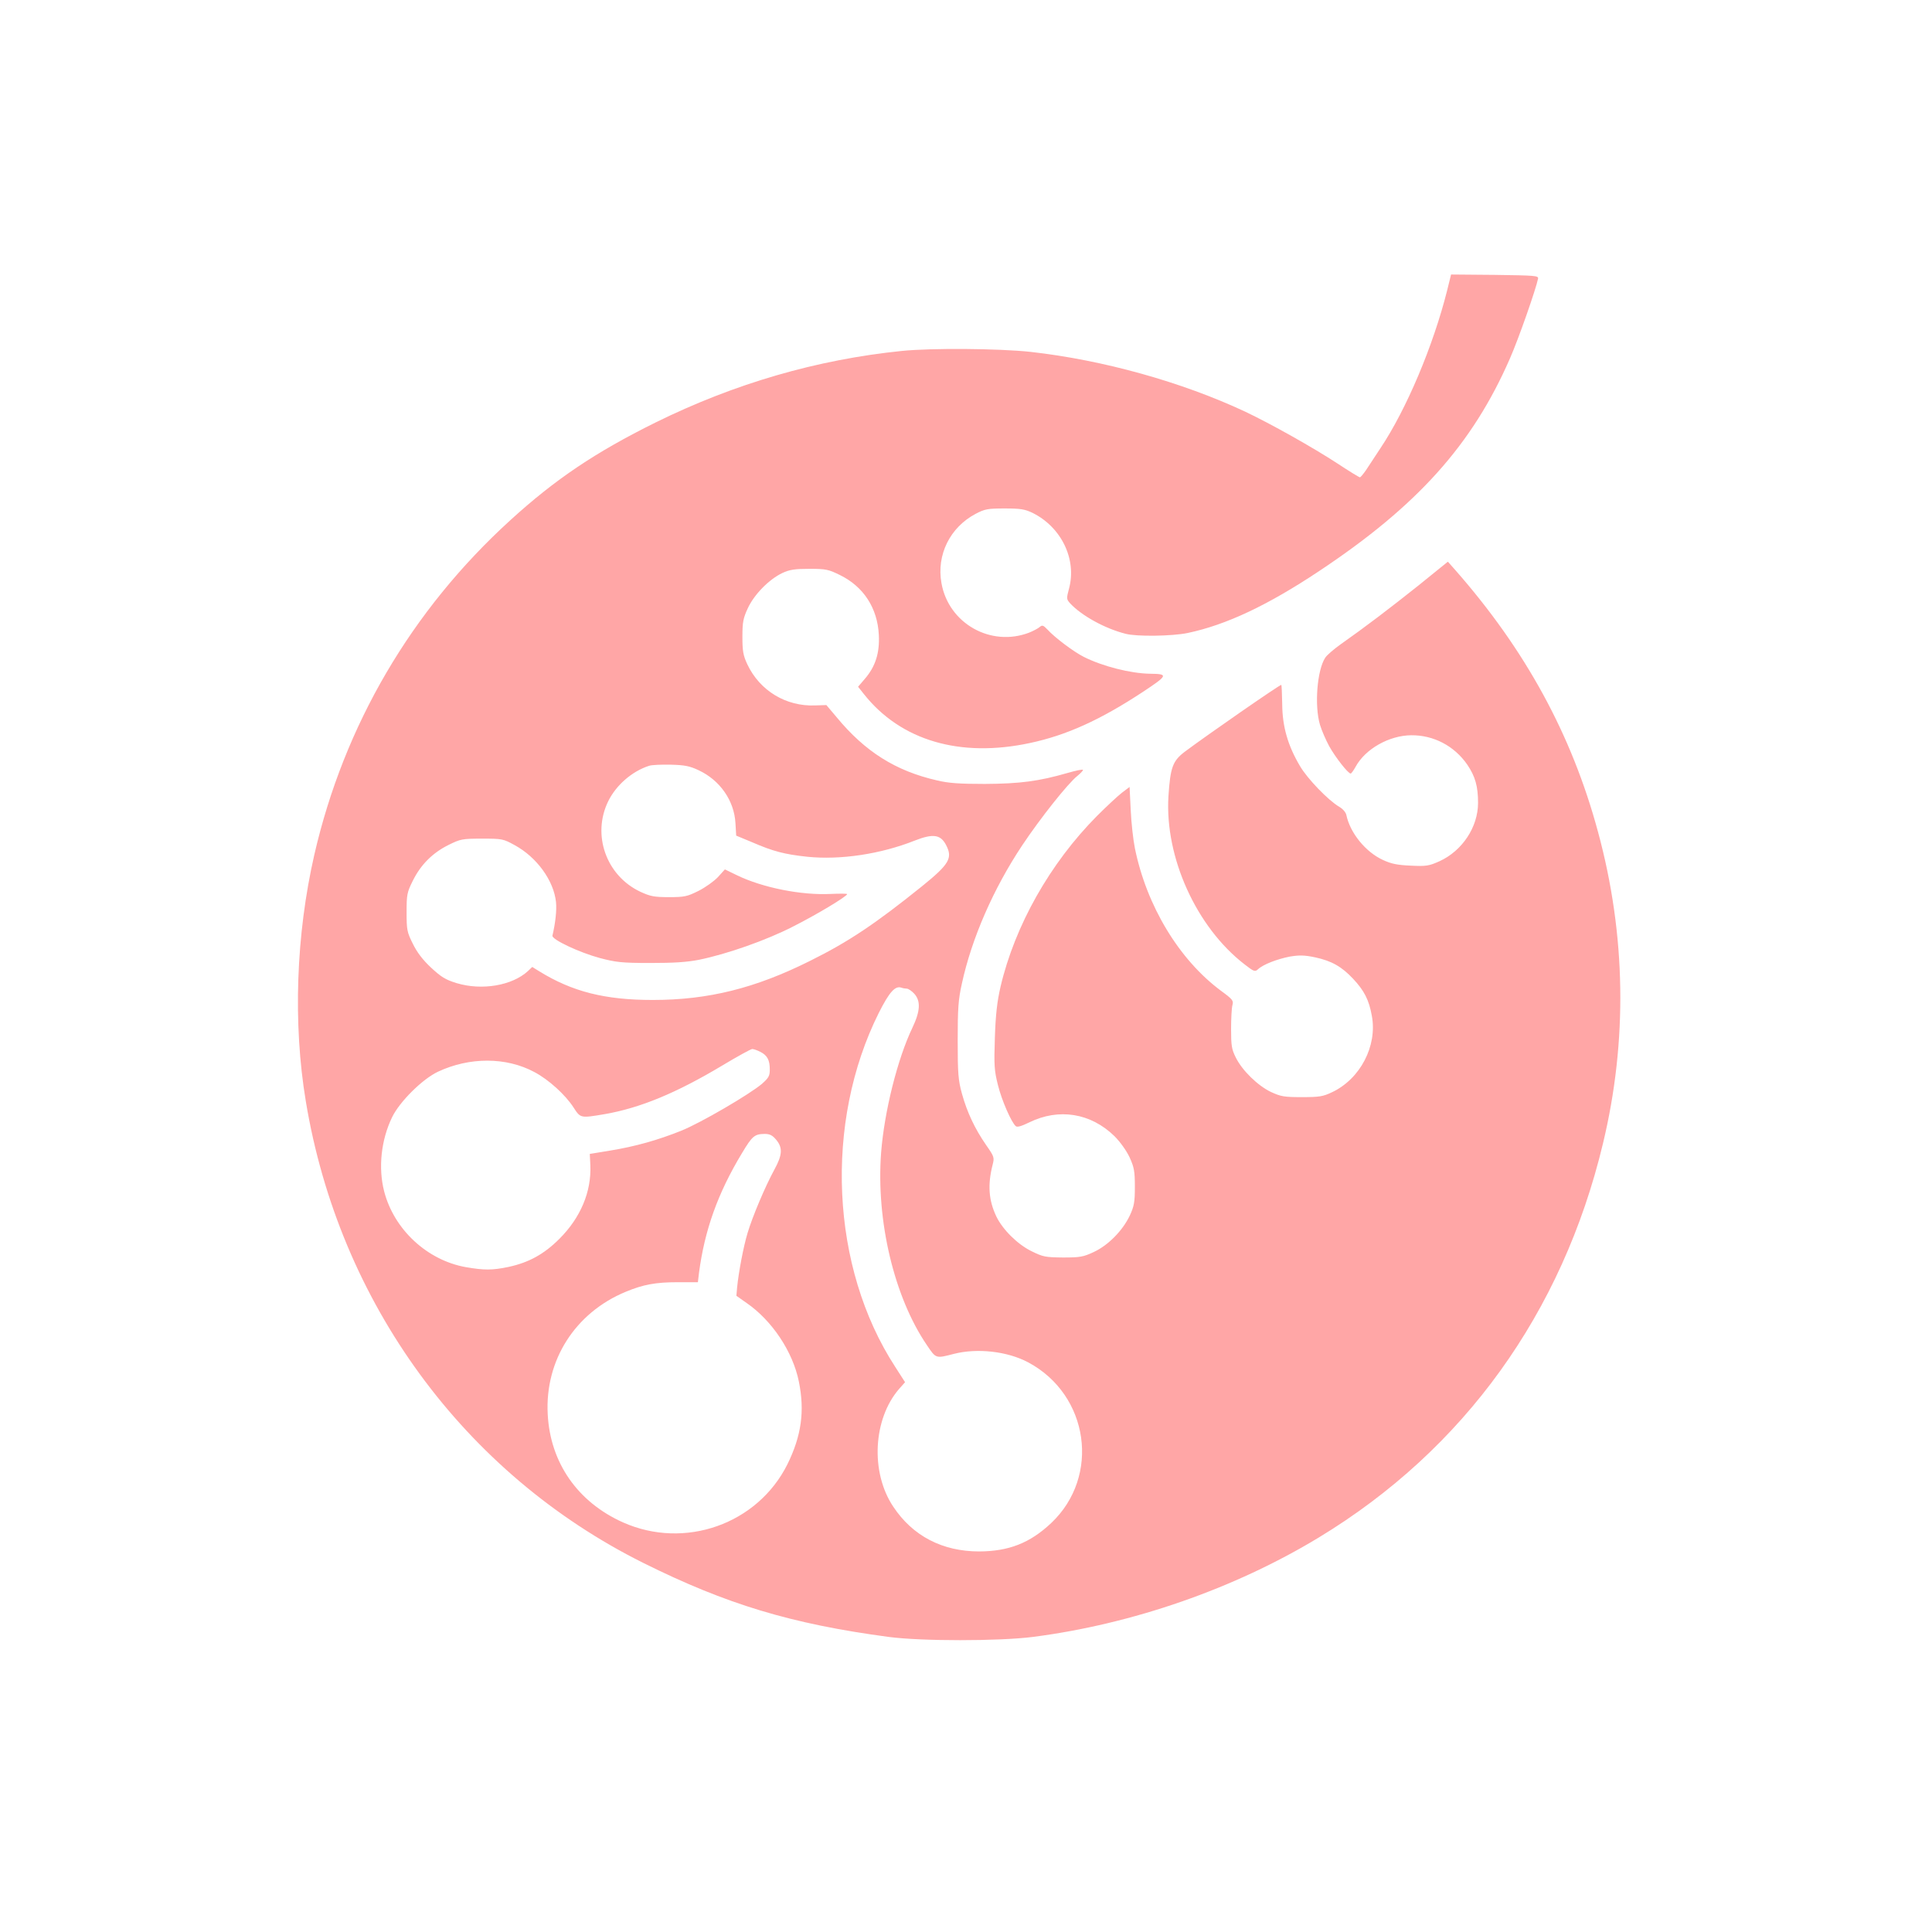 <?xml version="1.0" standalone="no"?>
<!DOCTYPE svg PUBLIC "-//W3C//DTD SVG 20010904//EN"
 "http://www.w3.org/TR/2001/REC-SVG-20010904/DTD/svg10.dtd">
<svg version="1.0" xmlns="http://www.w3.org/2000/svg"
 width="1024pt" height="1024pt" viewBox="0 0 1024 1024"
 preserveAspectRatio="xMidYMid meet">

<g transform="translate(0,1024) scale(0.1,-0.1)"
fill="#ffa6a6" stroke="none">
<path d="M7670 8700 c-74 -294 -216 -630 -353 -835 -29 -44 -64 -97 -77 -117
-14 -20 -28 -37 -32 -38 -4 0 -58 33 -120 74 -132 86 -353 210 -488 274 -335
157 -753 274 -1138 317 -166 18 -525 21 -682 5 -451 -46 -887 -173 -1305 -379
-319 -158 -532 -301 -770 -518 -524 -477 -881 -1086 -1039 -1773 -97 -424
-114 -894 -45 -1308 177 -1067 838 -1972 1789 -2446 438 -218 783 -323 1300
-392 172 -23 584 -23 765 0 527 68 1066 255 1515 527 769 466 1291 1190 1506
2088 131 545 122 1106 -26 1651 -139 516 -385 966 -757 1389 l-39 44 -157
-127 c-156 -124 -278 -217 -410 -310 -38 -27 -75 -59 -83 -72 -43 -65 -58
-253 -28 -355 9 -30 31 -81 49 -114 33 -59 100 -145 114 -145 3 0 15 16 26 36
51 94 177 166 295 167 118 1 228 -56 297 -156 42 -62 57 -115 57 -202 0 -129
-84 -255 -205 -310 -56 -25 -70 -27 -153 -23 -71 3 -103 10 -146 30 -92 42
-174 143 -194 238 -3 15 -19 33 -38 44 -58 34 -169 149 -208 216 -64 108 -93
208 -94 327 -1 57 -3 103 -5 103 -10 0 -392 -265 -511 -354 -65 -49 -77 -84
-87 -236 -20 -324 148 -694 403 -891 50 -39 56 -41 72 -26 28 26 102 54 169
67 49 8 76 8 133 -4 88 -19 141 -49 202 -114 59 -63 84 -112 99 -196 30 -160
-62 -335 -211 -405 -48 -23 -68 -26 -160 -26 -93 0 -111 3 -163 27 -70 33
-154 115 -187 183 -22 43 -25 64 -25 150 0 55 3 112 7 127 7 24 2 31 -61 77
-222 165 -394 450 -456 756 -9 44 -19 135 -22 202 l-6 122 -41 -31 c-23 -18
-82 -73 -132 -123 -249 -251 -435 -581 -511 -905 -18 -78 -26 -147 -30 -270
-5 -147 -3 -174 16 -250 20 -82 72 -200 95 -219 8 -7 32 1 71 20 157 77 326
50 452 -73 30 -30 63 -76 80 -112 24 -53 28 -73 28 -156 0 -82 -4 -103 -27
-153 -38 -80 -115 -158 -191 -193 -55 -26 -73 -29 -163 -29 -93 1 -105 3 -166
33 -74 36 -153 114 -187 184 -41 86 -47 168 -20 274 10 39 9 43 -35 106 -58
84 -100 171 -128 273 -19 70 -22 104 -22 280 0 168 3 216 22 301 52 240 167
504 321 735 94 141 242 328 292 367 16 13 29 27 29 31 0 5 -37 -3 -82 -16
-153 -44 -252 -57 -438 -58 -136 0 -193 4 -255 19 -218 50 -380 152 -531 335
l-54 64 -60 -2 c-154 -6 -293 78 -359 218 -22 47 -26 70 -26 146 0 78 4 98 29
152 34 73 113 153 183 186 39 18 66 22 143 22 88 0 101 -3 162 -33 125 -61
199 -175 206 -317 5 -96 -18 -168 -74 -233 l-36 -42 31 -39 c195 -246 509
-339 881 -259 192 41 370 121 598 271 133 88 136 95 36 96 -103 2 -249 39
-349 89 -52 26 -153 101 -194 146 -21 22 -27 24 -40 13 -9 -8 -34 -21 -56 -30
-203 -78 -427 48 -465 262 -27 150 45 296 182 368 48 25 63 28 153 28 84 0
107 -4 147 -23 154 -76 236 -247 194 -402 -14 -53 -14 -56 7 -79 60 -64 182
-132 292 -160 58 -16 249 -13 330 4 205 43 426 148 695 327 523 347 814 672
1013 1128 47 107 138 368 149 423 3 16 -14 17 -229 20 l-232 2 -21 -85z
m-3968 -2542 c114 -53 189 -161 196 -280 l4 -67 82 -34 c115 -50 174 -65 295
-78 175 -18 389 14 570 86 97 38 137 32 166 -25 35 -68 17 -100 -129 -218
-246 -198 -389 -294 -593 -395 -290 -145 -539 -207 -833 -207 -254 0 -427 44
-602 152 l-37 23 -23 -22 c-84 -77 -244 -104 -377 -64 -59 18 -82 32 -136 82
-45 42 -75 82 -97 127 -31 62 -33 74 -33 167 0 93 2 105 33 167 42 85 105 148
190 190 63 31 72 33 177 33 106 0 112 -1 172 -34 118 -64 208 -188 220 -303 4
-44 -3 -109 -19 -177 -5 -20 141 -89 252 -119 84 -22 115 -26 265 -26 126 0
193 4 260 17 147 30 356 103 498 176 127 64 286 160 287 172 0 3 -39 3 -86 1
-156 -8 -362 33 -498 99 l-64 31 -37 -41 c-21 -22 -67 -55 -103 -73 -60 -30
-75 -33 -157 -33 -77 0 -98 4 -150 28 -182 85 -259 302 -171 481 42 85 126
158 216 187 14 5 66 7 115 6 74 -2 100 -7 147 -29z m1104 -1158 c8 0 26 -12
39 -26 36 -39 33 -93 -9 -181 -79 -165 -149 -444 -166 -663 -27 -360 69 -765
243 -1020 48 -71 46 -71 142 -46 124 32 285 14 395 -45 322 -172 384 -604 121
-852 -113 -106 -224 -149 -381 -150 -195 0 -353 82 -456 238 -121 181 -107
463 31 623 l32 36 -52 81 c-343 527 -378 1295 -87 1877 56 111 87 145 120 133
8 -3 20 -5 28 -5z m-776 -335 c37 -19 50 -43 50 -94 0 -34 -6 -44 -42 -76 -68
-57 -323 -206 -427 -248 -125 -50 -242 -83 -375 -105 l-110 -18 3 -60 c6 -141
-52 -278 -164 -390 -82 -82 -163 -126 -270 -149 -86 -18 -128 -18 -227 -1
-205 37 -380 200 -432 402 -32 125 -16 272 42 392 40 83 161 203 244 242 167
78 361 78 510 -2 76 -40 165 -121 208 -188 37 -57 36 -57 166 -35 189 33 381
113 623 258 80 48 151 87 158 87 8 0 27 -7 43 -15z m84 -466 c35 -42 33 -80
-9 -157 -48 -87 -118 -253 -143 -338 -22 -73 -47 -207 -55 -286 l-4 -46 54
-38 c135 -93 245 -258 277 -416 32 -157 14 -287 -60 -438 -158 -318 -544 -455
-872 -309 -241 108 -386 317 -399 574 -15 285 145 537 413 648 93 39 161 51
276 51 l107 0 6 51 c30 225 99 420 227 632 55 92 67 102 120 103 28 0 42 -7
62 -31z"/>
</g>
</svg>
